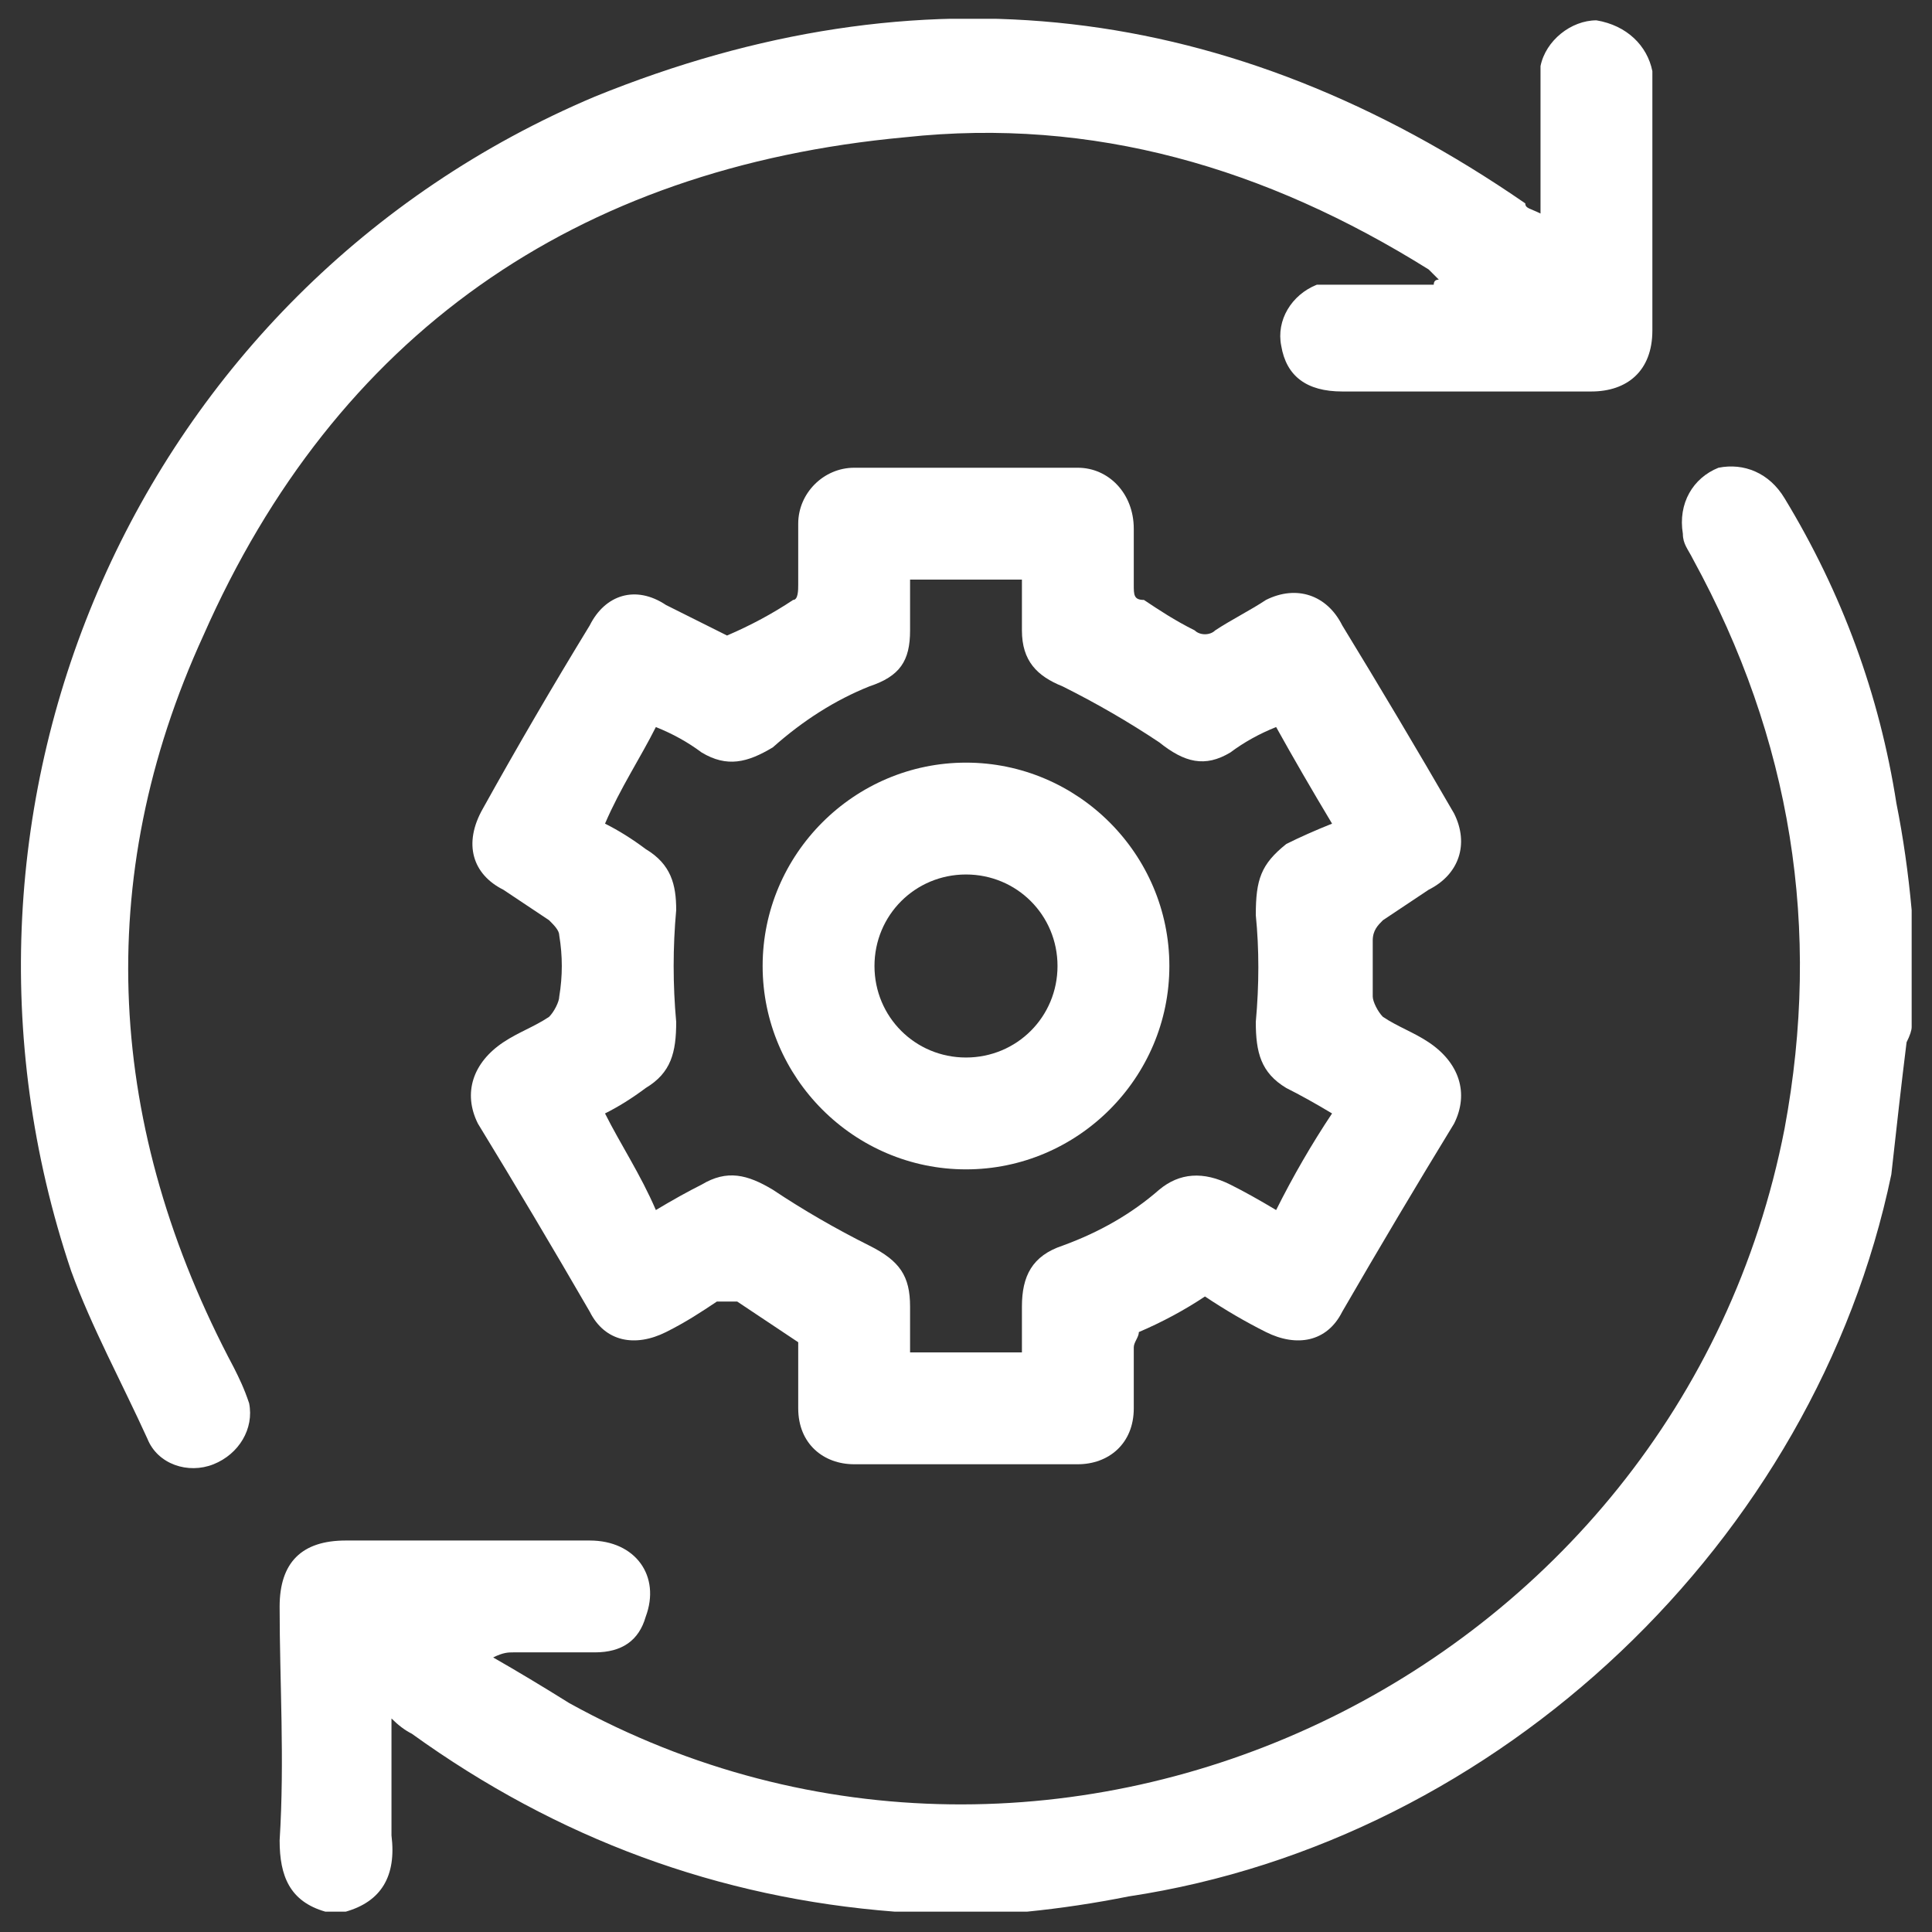 <svg version="1.2" xmlns="http://www.w3.org/2000/svg" viewBox="0 0 38 38" width="38" height="38"><rect x="0" y="0" width="38" height="38" fill="#333333" stroke="none"/><defs><clipPath clipPathUnits="userSpaceOnUse" id="cp1"><path d="m-456-2918h1366v6174h-1366z"/></clipPath><clipPath clipPathUnits="userSpaceOnUse" id="cp2"><path d="m0.4 0.37h37.2v37.26h-37.2z"/></clipPath></defs><style>.a{fill:#fff}</style><g clip-path="url(#cp1)"><g clip-path="url(#cp2)"><path class="a" d="m37.6 17.9v2.3q0 0.1-0.1 0.3c-0.1 0.8-0.2 1.7-0.3 2.6-1.5 7.2-7.7 13.1-15 14.2q-1 0.2-2 0.3h-2.3q-0.1 0-0.3 0-5.2-0.4-9.5-3.5-0.2-0.1-0.4-0.3c0 0.9 0 1.6 0 2.3 0.1 0.8-0.2 1.3-0.9 1.5h-0.4c-0.7-0.2-0.9-0.7-0.9-1.4 0.1-1.6 0-3.1 0-4.6q0-1.3 1.3-1.3 2.4 0 4.8 0c0.9 0 1.4 0.7 1.1 1.5q-0.2 0.7-1 0.7-0.8 0-1.6 0c-0.1 0-0.2 0-0.4 0.1q0.7 0.4 1.5 0.9c9.6 5.3 21.8-0.5 23.9-11.3q1.1-5.9-1.8-11.2c-0.1-0.2-0.2-0.3-0.2-0.5-0.1-0.6 0.2-1.1 0.7-1.3 0.5-0.1 1 0.1 1.3 0.6q1.7 2.8 2.2 6 0.2 1 0.3 2.1z"/><path fill-rule="evenodd" class="a" d="m27 18.5q0 0.5 0 1.1c0 0.1 0.1 0.3 0.2 0.4 0.3 0.2 0.6 0.3 0.9 0.5 0.6 0.4 0.8 1 0.5 1.6q-1.1 1.8-2.2 3.7c-0.3 0.6-0.9 0.7-1.5 0.4q-0.6-0.3-1.2-0.7-0.6 0.4-1.3 0.7c0 0.1-0.1 0.2-0.1 0.3q0 0.6 0 1.2c0 0.7-0.5 1.1-1.1 1.1q-2.2 0-4.4 0c-0.6 0-1.1-0.4-1.1-1.1q0-0.7 0-1.3-0.6-0.4-1.2-0.8c-0.1 0-0.3 0-0.4 0-0.3 0.2-0.6 0.4-1 0.6-0.6 0.3-1.2 0.2-1.5-0.4q-1.1-1.9-2.2-3.7c-0.3-0.6-0.1-1.2 0.5-1.6 0.3-0.2 0.6-0.3 0.9-0.5 0.1-0.1 0.2-0.3 0.2-0.4q0.1-0.6 0-1.2c0-0.1-0.1-0.2-0.2-0.3-0.3-0.2-0.6-0.4-0.9-0.6-0.6-0.3-0.8-0.9-0.4-1.6q1-1.8 2.1-3.6c0.3-0.6 0.9-0.8 1.5-0.4q0.6 0.3 1.2 0.6 0.7-0.3 1.3-0.7c0.1 0 0.1-0.2 0.1-0.3q0-0.6 0-1.2c0-0.6 0.5-1.1 1.1-1.1q2.2 0 4.4 0c0.6 0 1.1 0.5 1.1 1.2q0 0.5 0 1.1c0 0.2 0 0.3 0.2 0.3 0.3 0.2 0.6 0.4 1 0.6 0.1 0.1 0.3 0.1 0.4 0 0.3-0.2 0.7-0.4 1-0.6 0.6-0.3 1.2-0.1 1.5 0.5q1.1 1.8 2.2 3.7c0.3 0.6 0.1 1.2-0.5 1.5-0.3 0.2-0.6 0.4-0.9 0.6-0.1 0.1-0.2 0.2-0.2 0.4zm-0.8 3.4q-0.5-0.3-0.9-0.5c-0.5-0.3-0.6-0.7-0.6-1.3q0.1-1.1 0-2.1c0-0.7 0.1-1 0.6-1.4q0.4-0.2 0.9-0.4-0.6-1-1.1-1.9-0.5 0.2-0.9 0.5c-0.5 0.3-0.9 0.2-1.4-0.2q-0.9-0.6-1.9-1.1c-0.5-0.2-0.8-0.5-0.8-1.1q0-0.5 0-1h-2.2q0 0.5 0 1c0 0.6-0.2 0.9-0.8 1.1q-1 0.4-1.9 1.2c-0.5 0.3-0.9 0.4-1.4 0.1q-0.4-0.3-0.9-0.5c-0.3 0.6-0.7 1.2-1 1.9q0.4 0.2 0.8 0.5c0.5 0.3 0.6 0.7 0.6 1.2q-0.1 1.1 0 2.2c0 0.6-0.1 1-0.6 1.3q-0.4 0.3-0.8 0.5c0.3 0.6 0.7 1.2 1 1.9q0.5-0.3 0.9-0.5c0.5-0.3 0.9-0.2 1.4 0.1q0.9 0.6 1.9 1.1c0.6 0.3 0.8 0.6 0.8 1.2q0 0.5 0 0.9h2.2q0-0.5 0-0.9c0-0.6 0.2-1 0.8-1.2q1.1-0.4 1.9-1.1 0.6-0.5 1.4-0.1 0.4 0.2 0.9 0.5 0.5-1 1.1-1.9z"/><path class="a" d="m4.9 27.6c0.1 0.5-0.2 1-0.7 1.2-0.5 0.2-1.1 0-1.3-0.5-0.5-1.1-1.1-2.2-1.5-3.3-3.1-9.2 1.3-19.3 10.3-23.1 6.4-2.6 12.5-1.9 18.3 2.1 0 0.1 0.1 0.1 0.3 0.2 0-0.8 0-1.6 0-2.4q0-0.2 0-0.5c0.1-0.5 0.6-0.9 1.1-0.9 0.6 0.1 1 0.5 1.1 1q0 0.9 0 1.8 0 1.6 0 3.3c0 0.8-0.5 1.2-1.2 1.2q-2.5 0-4.9 0c-0.7 0-1.1-0.3-1.2-0.9-0.1-0.5 0.2-1 0.7-1.2q0.3 0 0.5 0 0.9 0 1.8 0 0-0.1 0.1-0.1-0.1-0.1-0.2-0.2c-3.2-2-6.6-3-10.3-2.6-6.5 0.6-11.2 3.9-13.8 9.8-2.2 4.8-1.9 9.7 0.6 14.4 0.1 0.2 0.2 0.4 0.3 0.7z"/><path fill-rule="evenodd" class="a" d="m23 19c0 2.2-1.8 4-4 4-2.2 0-4-1.8-4-4 0-2.2 1.8-4 4-4 2.2 0 4 1.8 4 4zm-2.2 0c0-1-0.8-1.8-1.8-1.8-1 0-1.8 0.8-1.8 1.8 0 1 0.8 1.8 1.8 1.8 1 0 1.8-0.8 1.8-1.8z"/></g></g></svg>